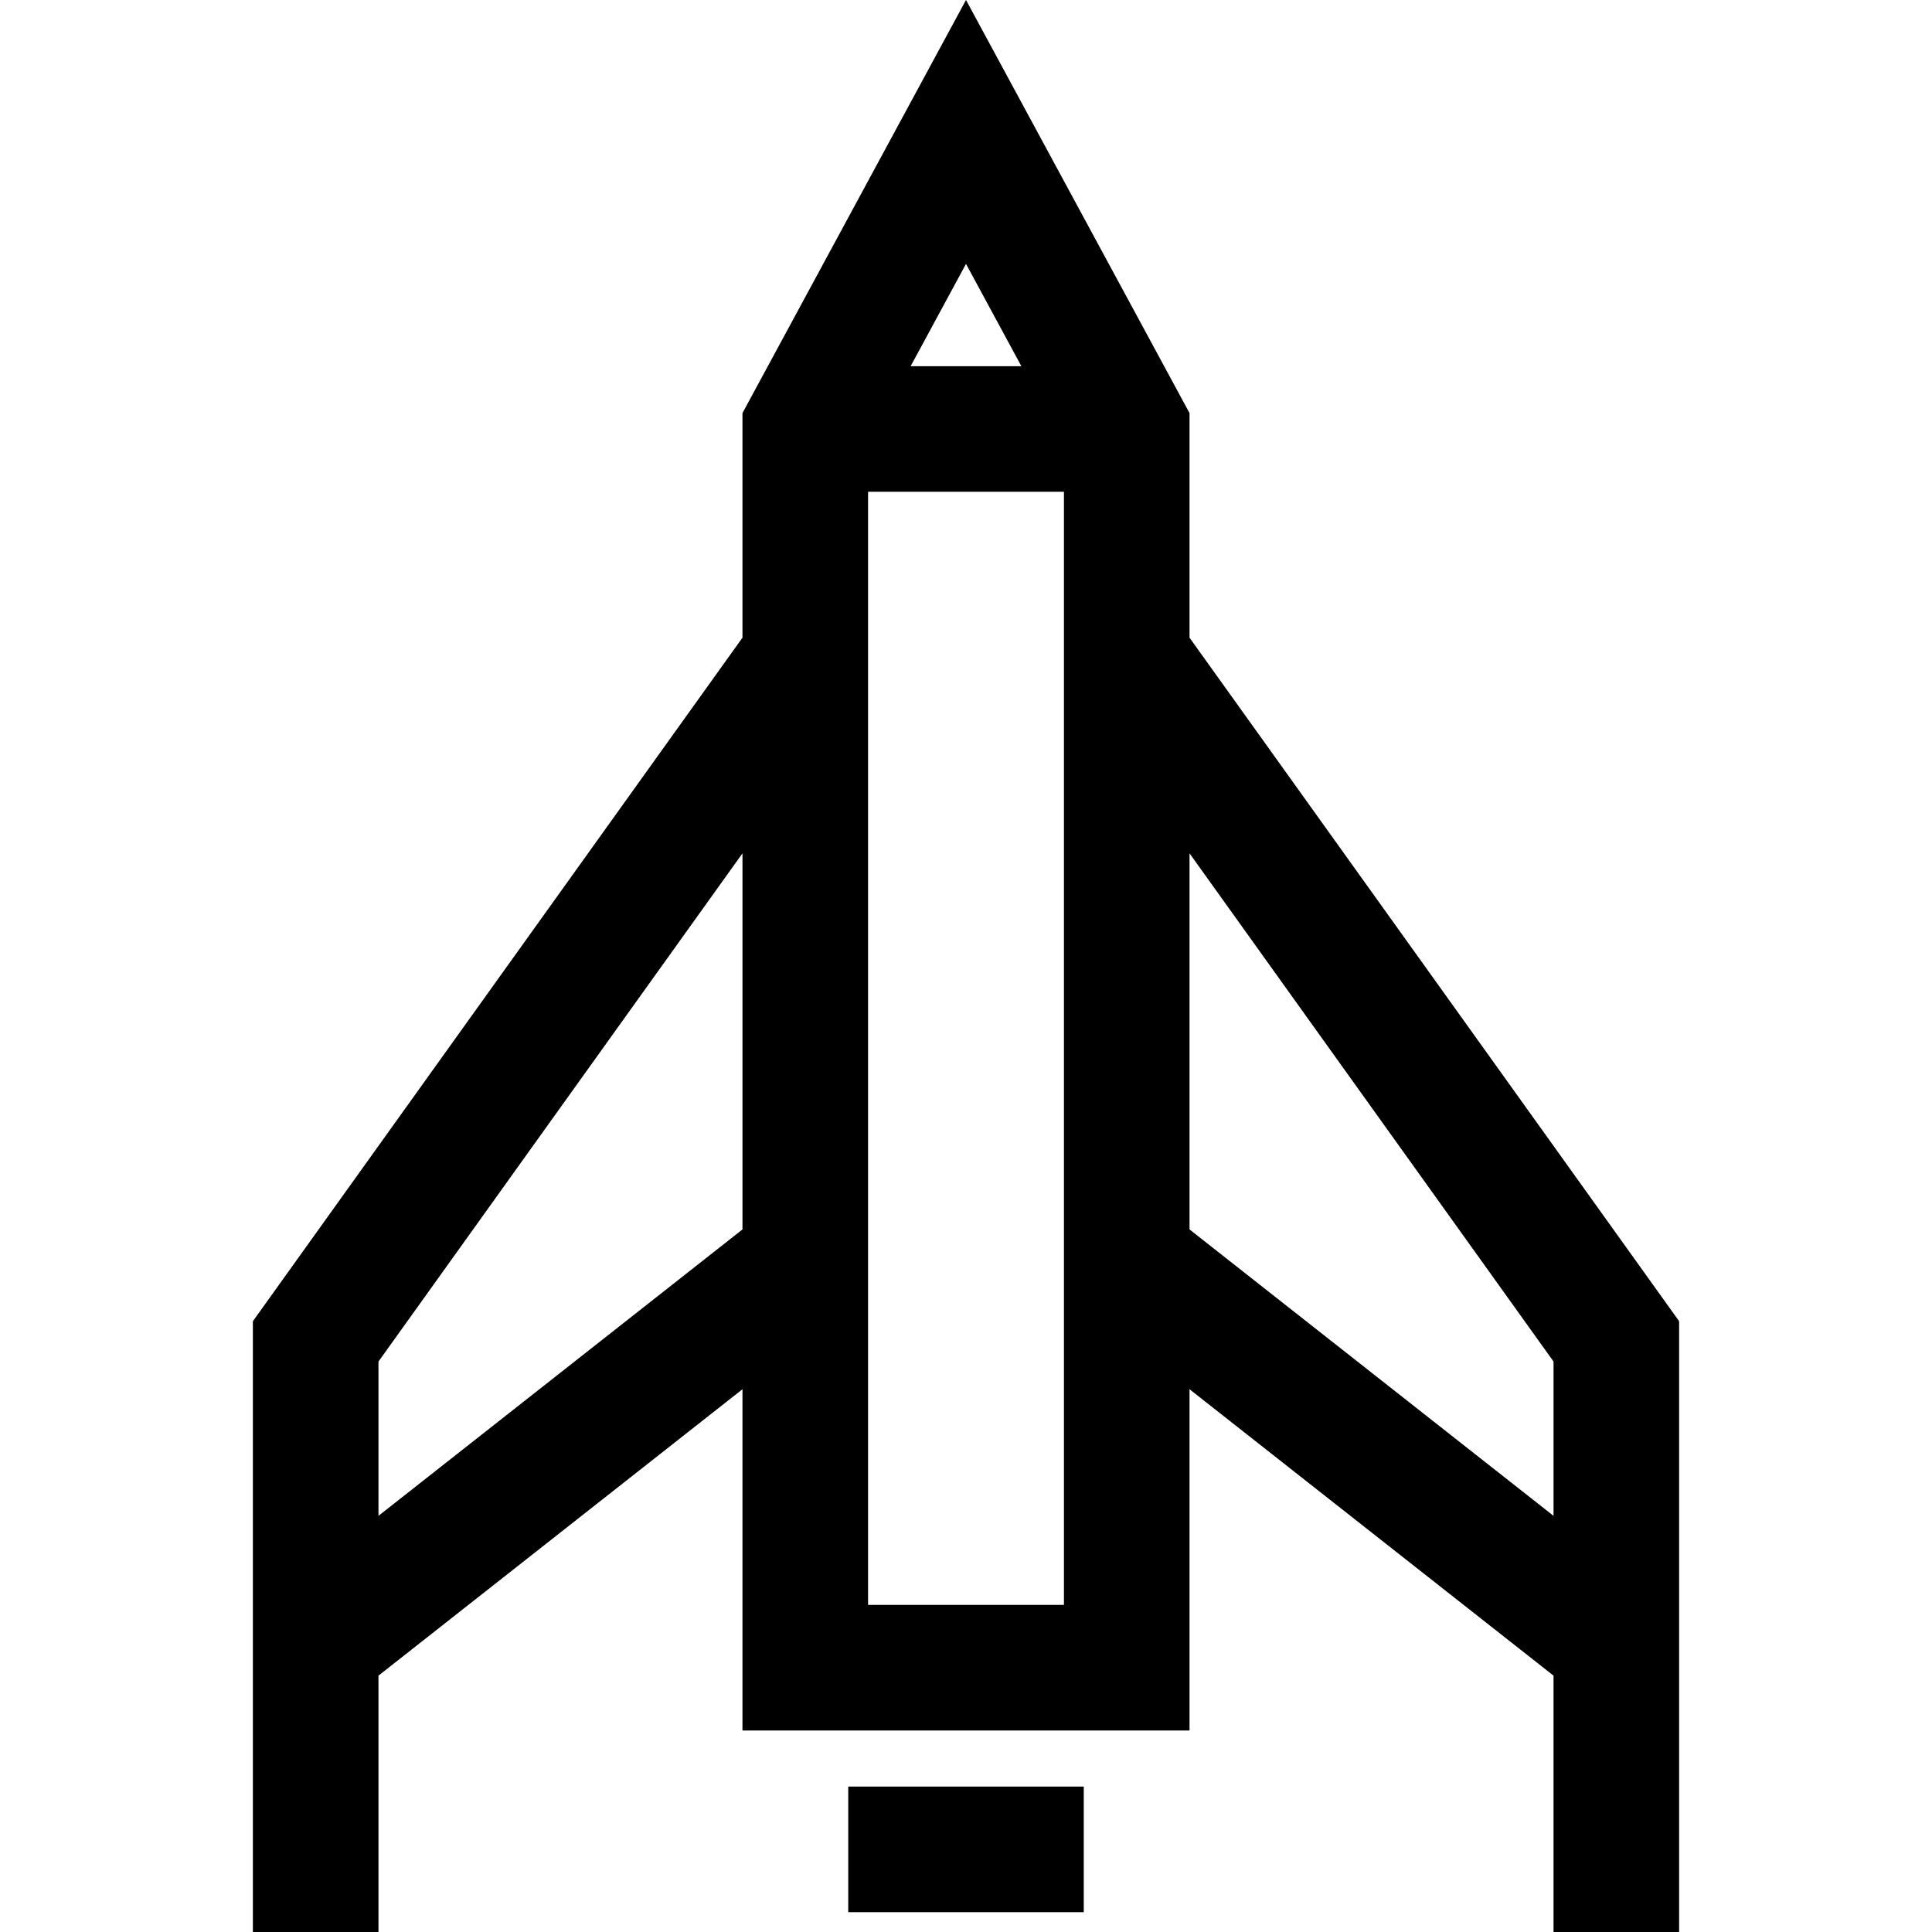 <?xml version="1.0" encoding="iso-8859-1"?>
<!-- Uploaded to: SVG Repo, www.svgrepo.com, Generator: SVG Repo Mixer Tools -->
<svg fill="#000000" version="1.1" id="Layer_1" xmlns="http://www.w3.org/2000/svg" xmlns:xlink="http://www.w3.org/1999/xlink" 
	 viewBox="0 0 512 512" xml:space="preserve">
<g>
	<g>
		<path d="M315.236,168.989v-59.517L255.999,0l-59.236,109.471v59.517L67.017,350.136v85.845v34.268V512h33.281v-67.937
			l96.466-75.902V458.6h118.472v-90.439l96.466,75.902V512h33.281v-41.752v-34.268v-85.845L315.236,168.989z M255.999,69.933
			l14.67,27.111h-29.341L255.999,69.933z M196.764,325.813l-96.466,75.9v-40.888l96.466-134.682V325.813z M281.955,425.319h-51.909
			V130.326h51.909V425.319z M411.702,401.713l-96.466-75.9v-99.67l96.466,134.682V401.713z"/>
	</g>
</g>
<g>
	<g>
		<rect x="224.794" y="473.461" width="62.414" height="33.281"/>
	</g>
</g>
</svg>